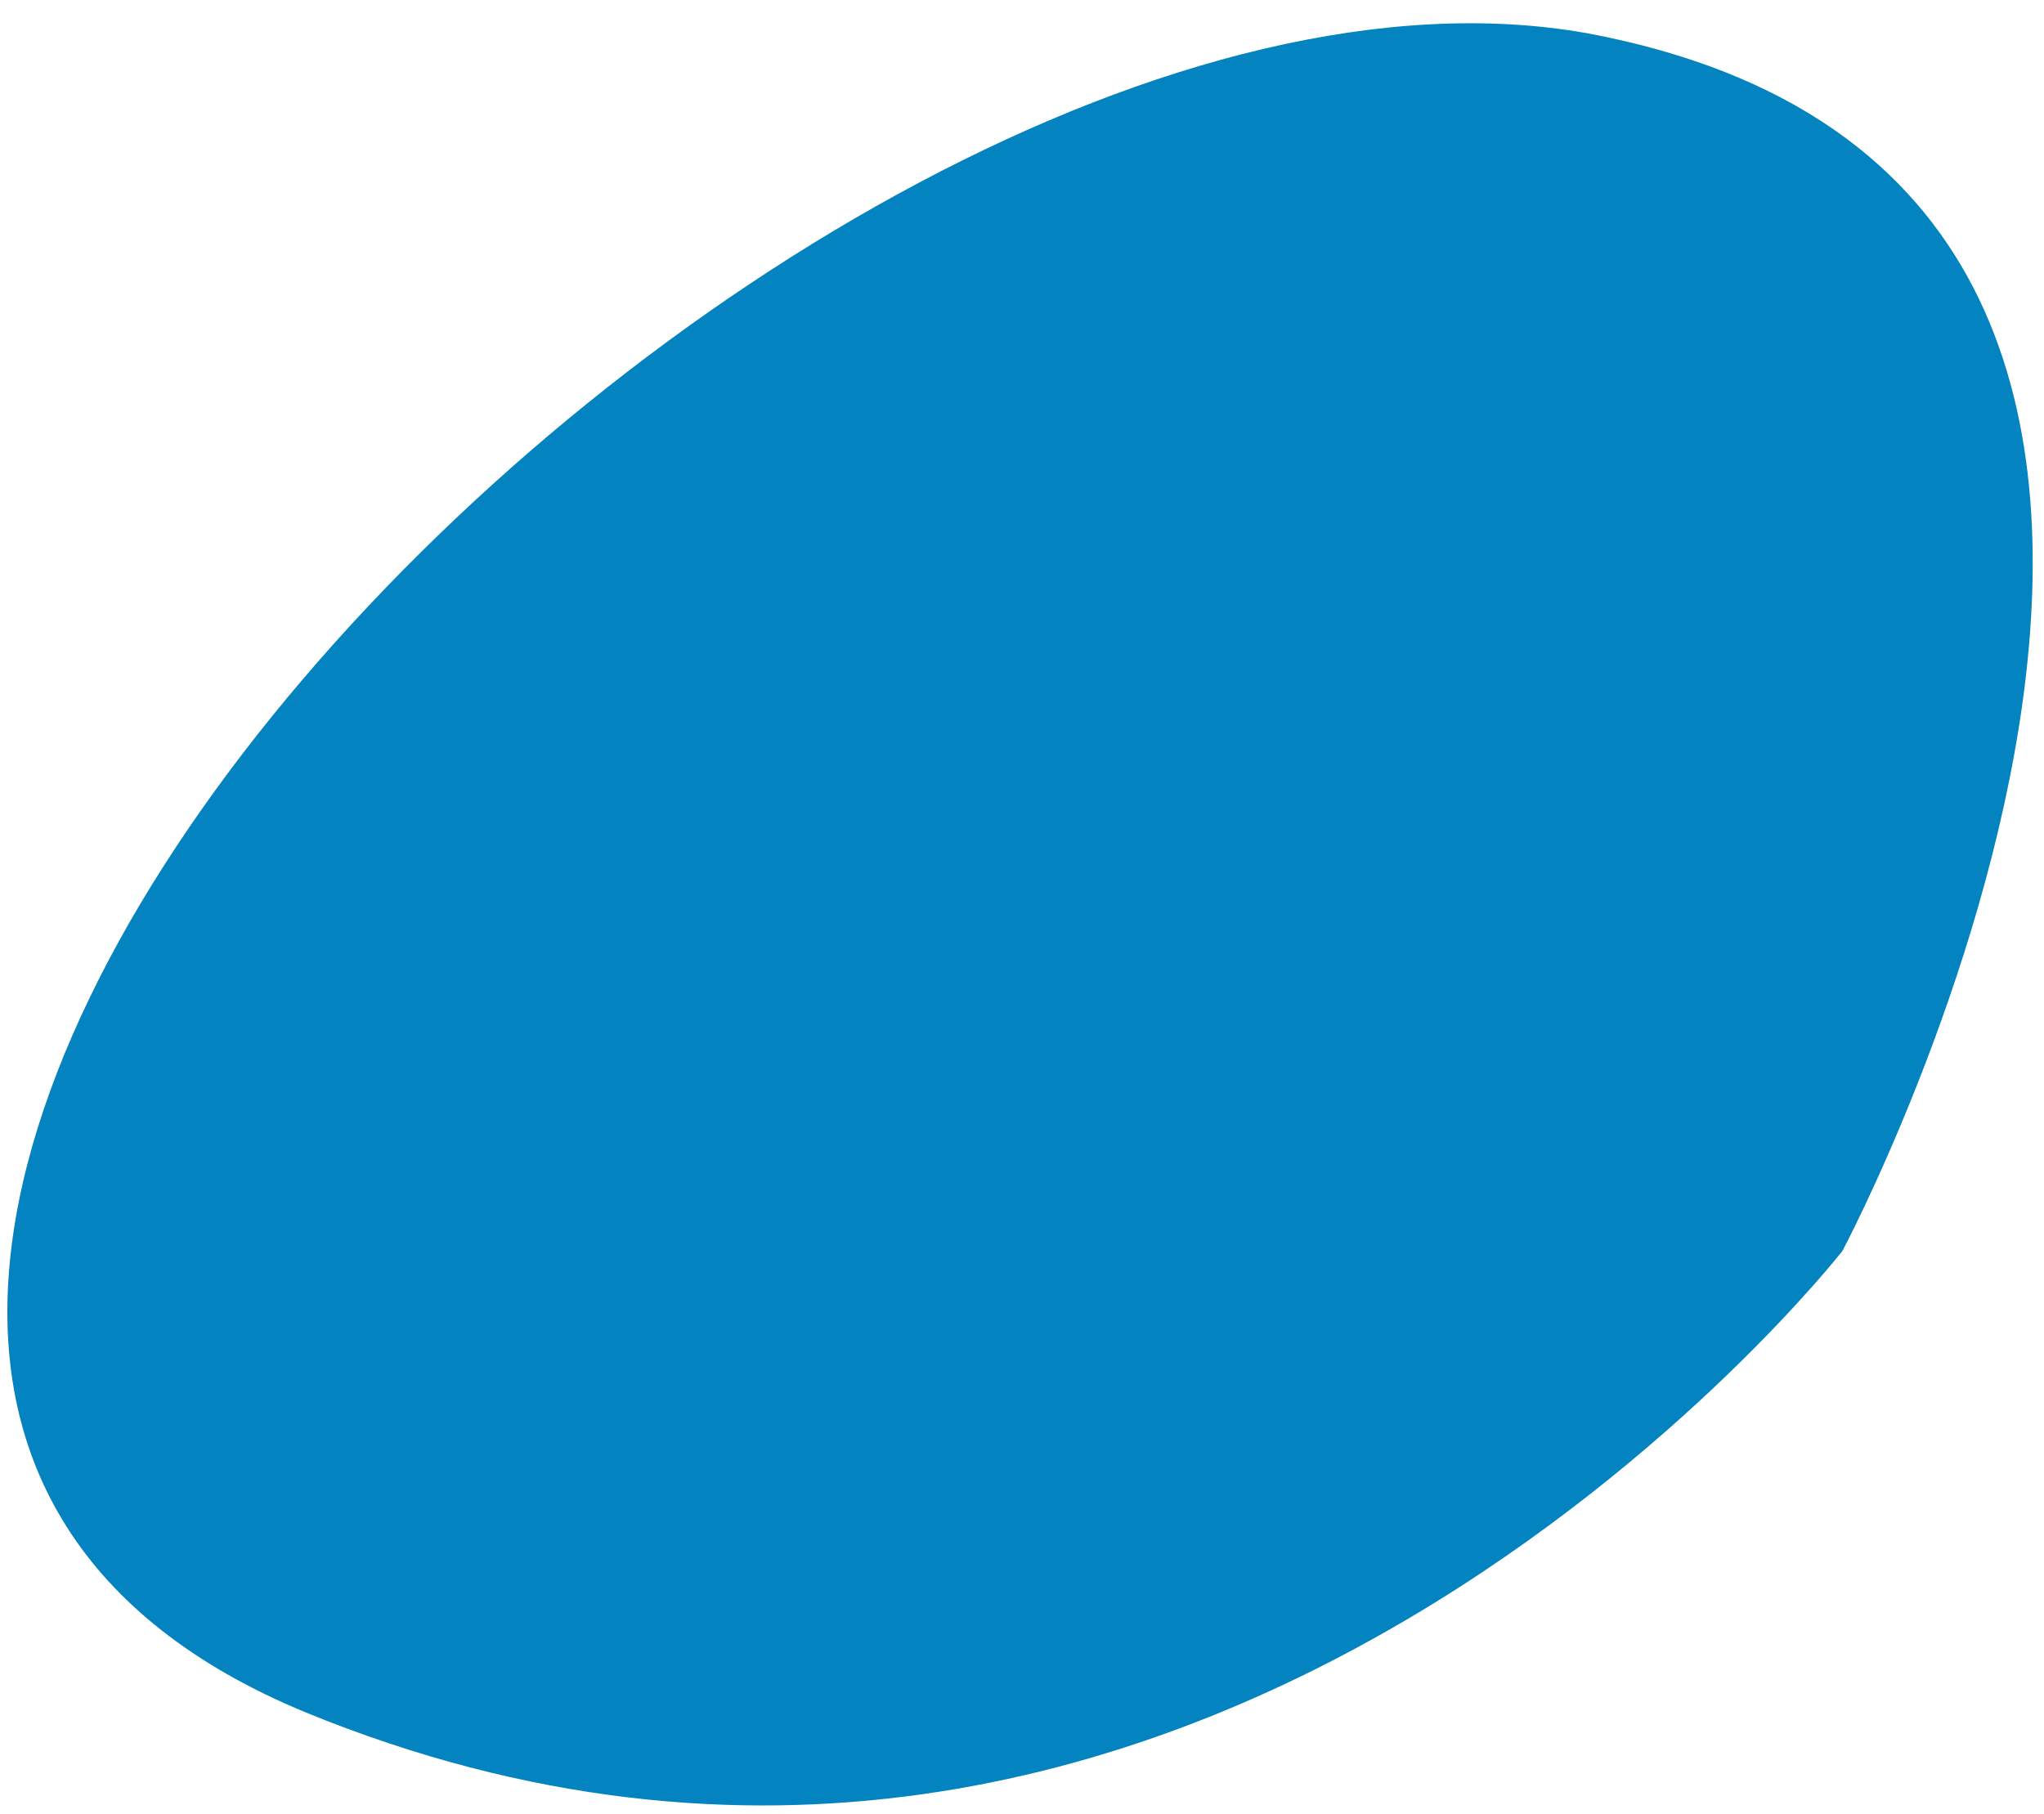<svg width="80" height="71" viewBox="0 0 80 71" fill="none" xmlns="http://www.w3.org/2000/svg">
<path d="M62.109 1.299C30.635 -4.304 -23.643 52.338 11.964 67.031C46.867 81.317 72.11 48.968 72.11 48.968C72.11 48.968 94.286 7.308 62.109 1.299Z" fill="#0383BF"/>
</svg>
